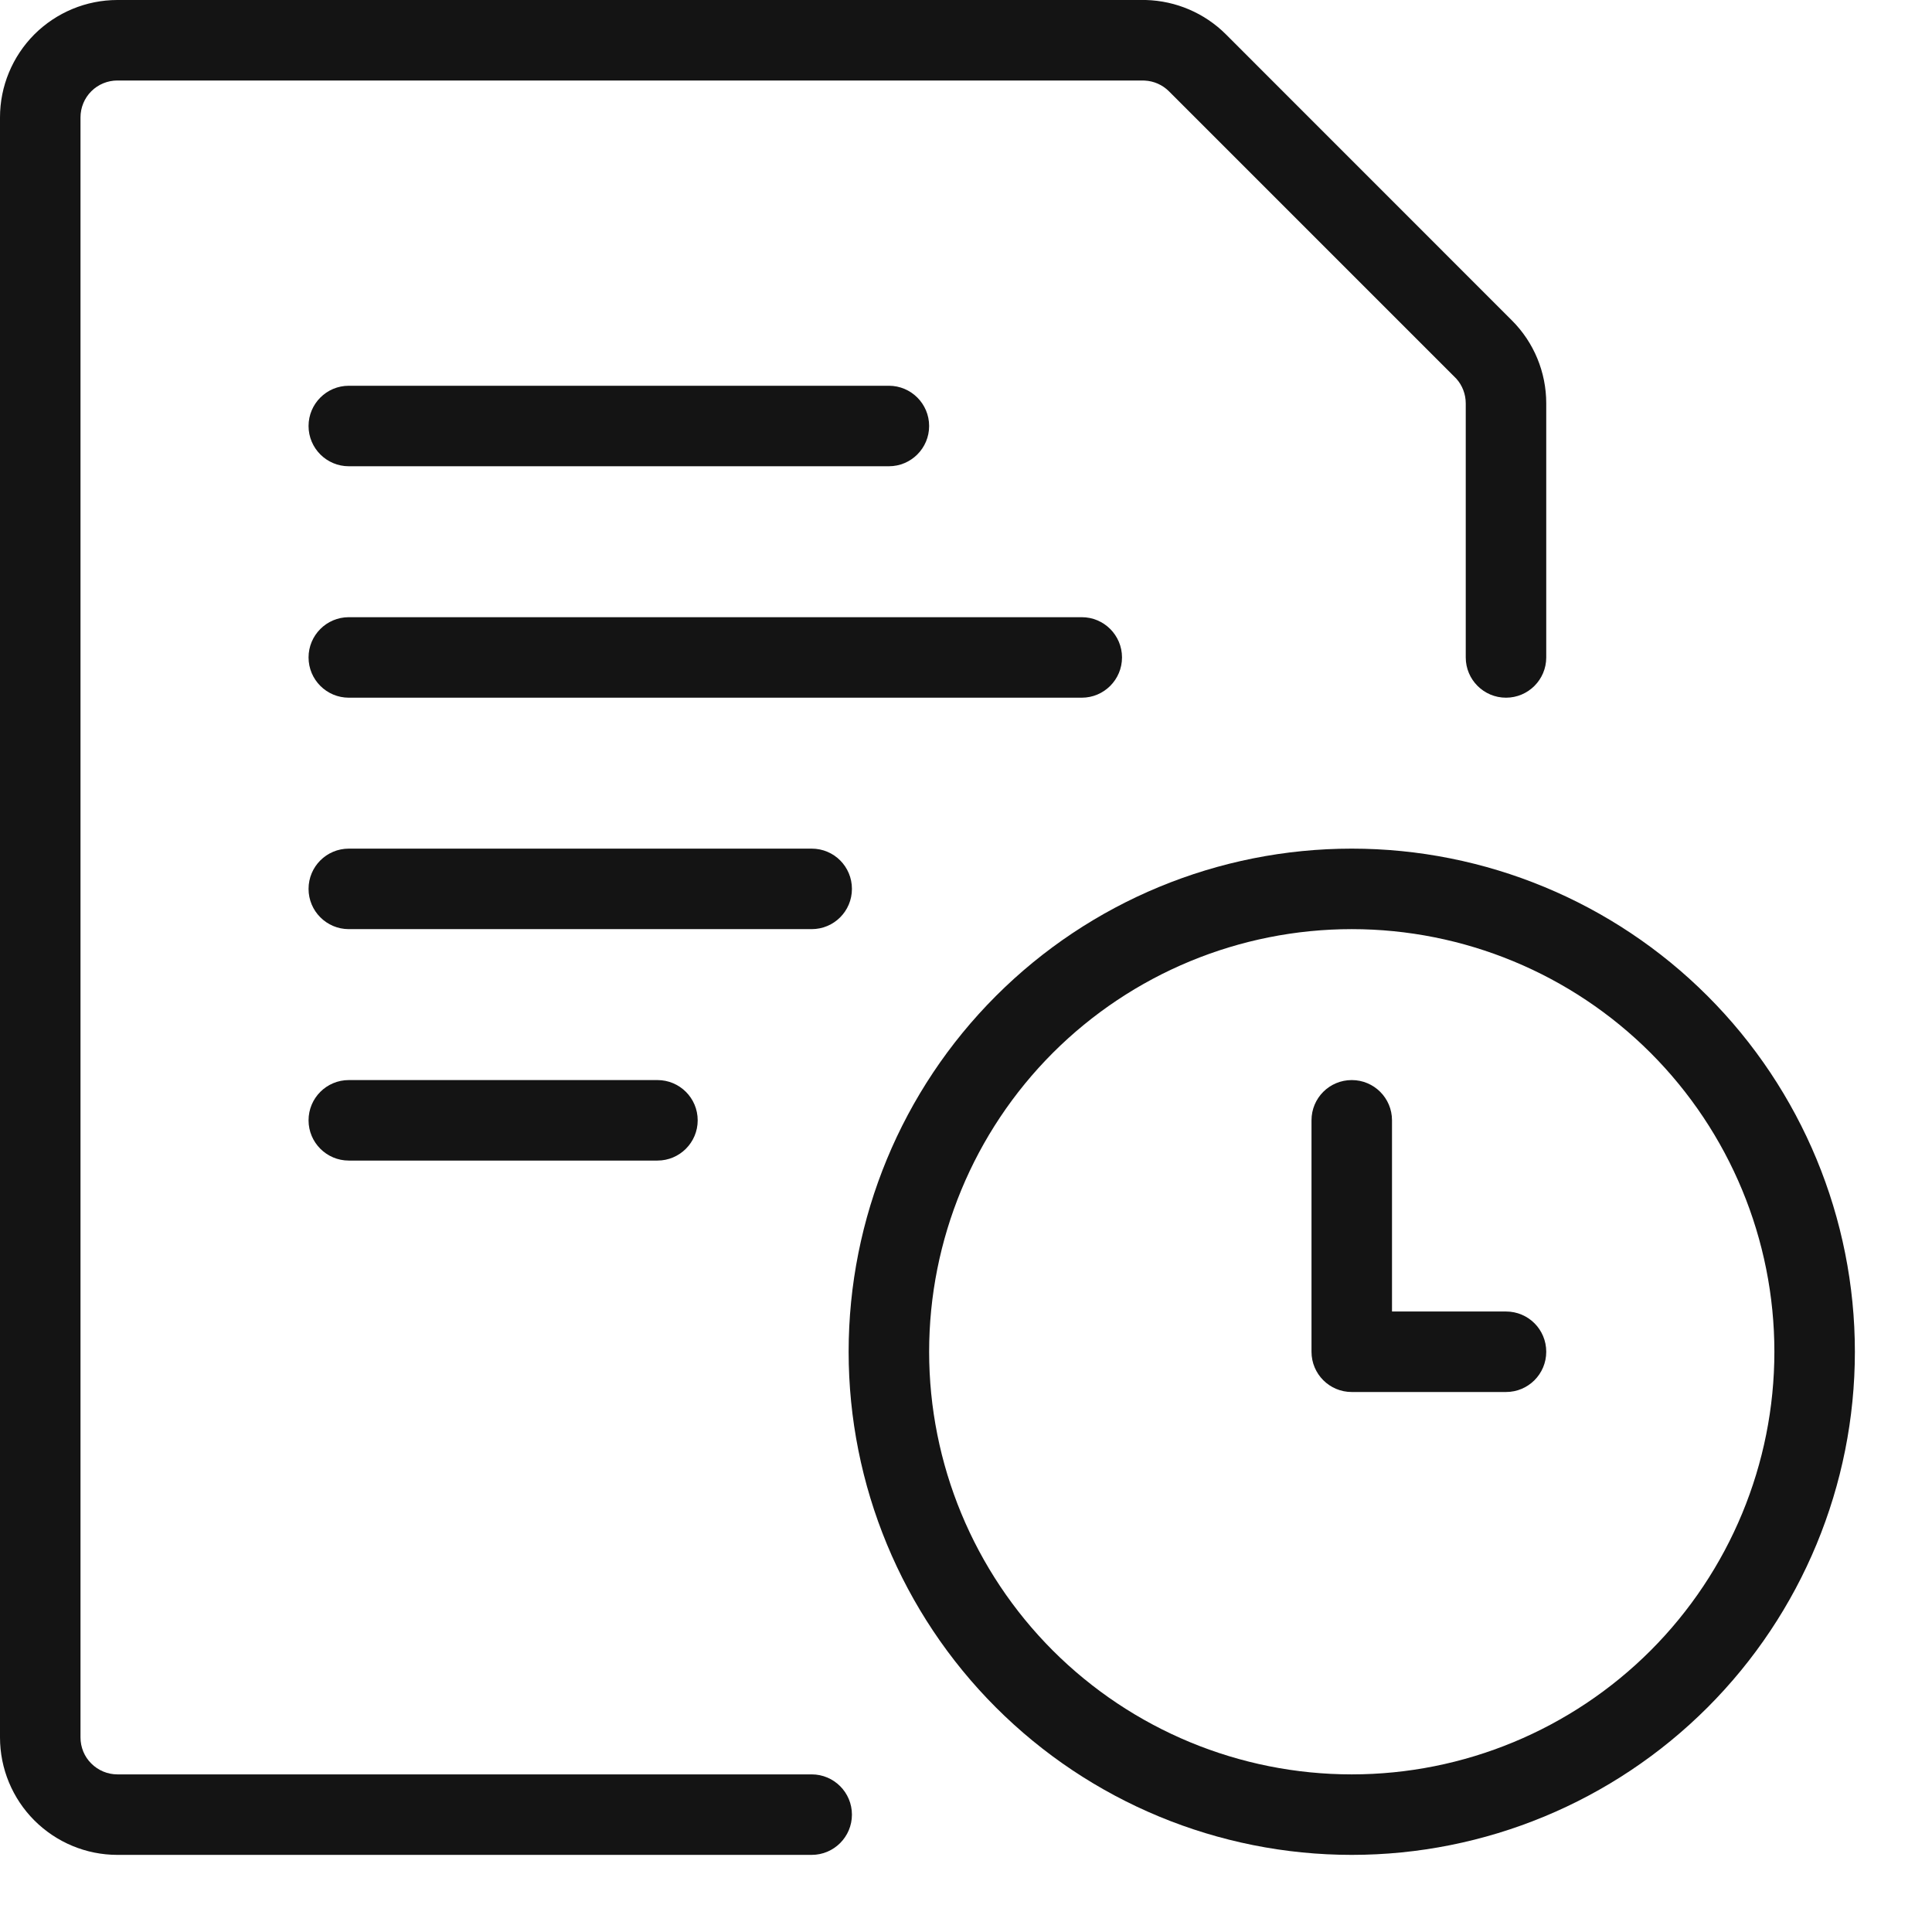 <svg width="24" height="24" viewBox="0 0 24 24" fill="none" xmlns="http://www.w3.org/2000/svg">
<path d="M13.438 7.667C13.714 7.667 13.938 7.891 13.938 8.167C13.938 8.443 13.714 8.667 13.438 8.667H4.333C4.057 8.667 3.833 8.443 3.833 8.167C3.833 7.891 4.057 7.667 4.333 7.667H13.438Z" fill="#141414"/>
<path d="M10.083 10.542C10.36 10.542 10.583 10.765 10.583 11.042C10.583 11.318 10.36 11.542 10.083 11.542H4.333C4.057 11.542 3.833 11.318 3.833 11.042C3.833 10.765 4.057 10.542 4.333 10.542H10.083Z" fill="#141414"/>
<path d="M11.042 4.792C11.318 4.792 11.542 5.016 11.542 5.292C11.542 5.568 11.318 5.792 11.042 5.792H4.333C4.057 5.792 3.833 5.568 3.833 5.292C3.833 5.016 4.057 4.792 4.333 4.792H11.042Z" fill="#141414"/>
<path d="M8.167 13.417C8.443 13.417 8.667 13.64 8.667 13.917C8.667 14.193 8.443 14.417 8.167 14.417H4.333C4.057 14.417 3.833 14.193 3.833 13.917C3.833 13.64 4.057 13.417 4.333 13.417H8.167Z" fill="#141414"/>
<path d="M0 21.583V1.458C8.63752e-06 1.072 0.154 0.701 0.427 0.427C0.701 0.154 1.072 8.63742e-06 1.458 0H14.198L14.234 0C14.607 0.01 14.964 0.162 15.229 0.427L18.781 3.98C19.055 4.253 19.208 4.624 19.208 5.011V8.167C19.208 8.443 18.984 8.667 18.708 8.667C18.432 8.667 18.208 8.443 18.208 8.167V5.011C18.208 4.897 18.166 4.787 18.09 4.703L18.074 4.687L14.521 1.134C14.441 1.054 14.333 1.006 14.22 1.001L14.197 1H1.458C1.337 1 1.22 1.048 1.134 1.134C1.048 1.22 1 1.337 1 1.458V21.583C1 21.705 1.048 21.822 1.134 21.907C1.22 21.993 1.337 22.042 1.458 22.042H10.083C10.359 22.042 10.583 22.266 10.583 22.542C10.583 22.818 10.359 23.042 10.083 23.042H1.458C1.072 23.042 0.701 22.888 0.427 22.614C0.154 22.341 0 21.97 0 21.583Z" fill="#141414"/>
<path d="M22.042 16.792C22.042 15.399 21.488 14.064 20.504 13.079C19.519 12.095 18.184 11.542 16.792 11.542C15.399 11.542 14.064 12.095 13.079 13.079C12.095 14.064 11.542 15.399 11.542 16.792C11.542 18.184 12.095 19.519 13.079 20.504C14.064 21.488 15.399 22.042 16.792 22.042C18.184 22.042 19.519 21.488 20.504 20.504C21.488 19.519 22.042 18.184 22.042 16.792ZM23.042 16.792C23.042 18.449 22.383 20.039 21.211 21.211C20.039 22.383 18.449 23.042 16.792 23.042C15.134 23.042 13.544 22.383 12.372 21.211C11.2 20.039 10.542 18.449 10.542 16.792C10.542 15.134 11.2 13.544 12.372 12.372C13.544 11.2 15.134 10.542 16.792 10.542C18.449 10.542 20.039 11.2 21.211 12.372C22.383 13.544 23.042 15.134 23.042 16.792Z" fill="#141414"/>
<path d="M16.292 13.917C16.292 13.64 16.515 13.417 16.792 13.417C17.068 13.417 17.292 13.64 17.292 13.917V16.292H18.708C18.985 16.292 19.208 16.515 19.208 16.792C19.208 17.068 18.985 17.292 18.708 17.292H16.792C16.515 17.292 16.292 17.068 16.292 16.792V13.917Z" fill="#141414"/>
</svg>
